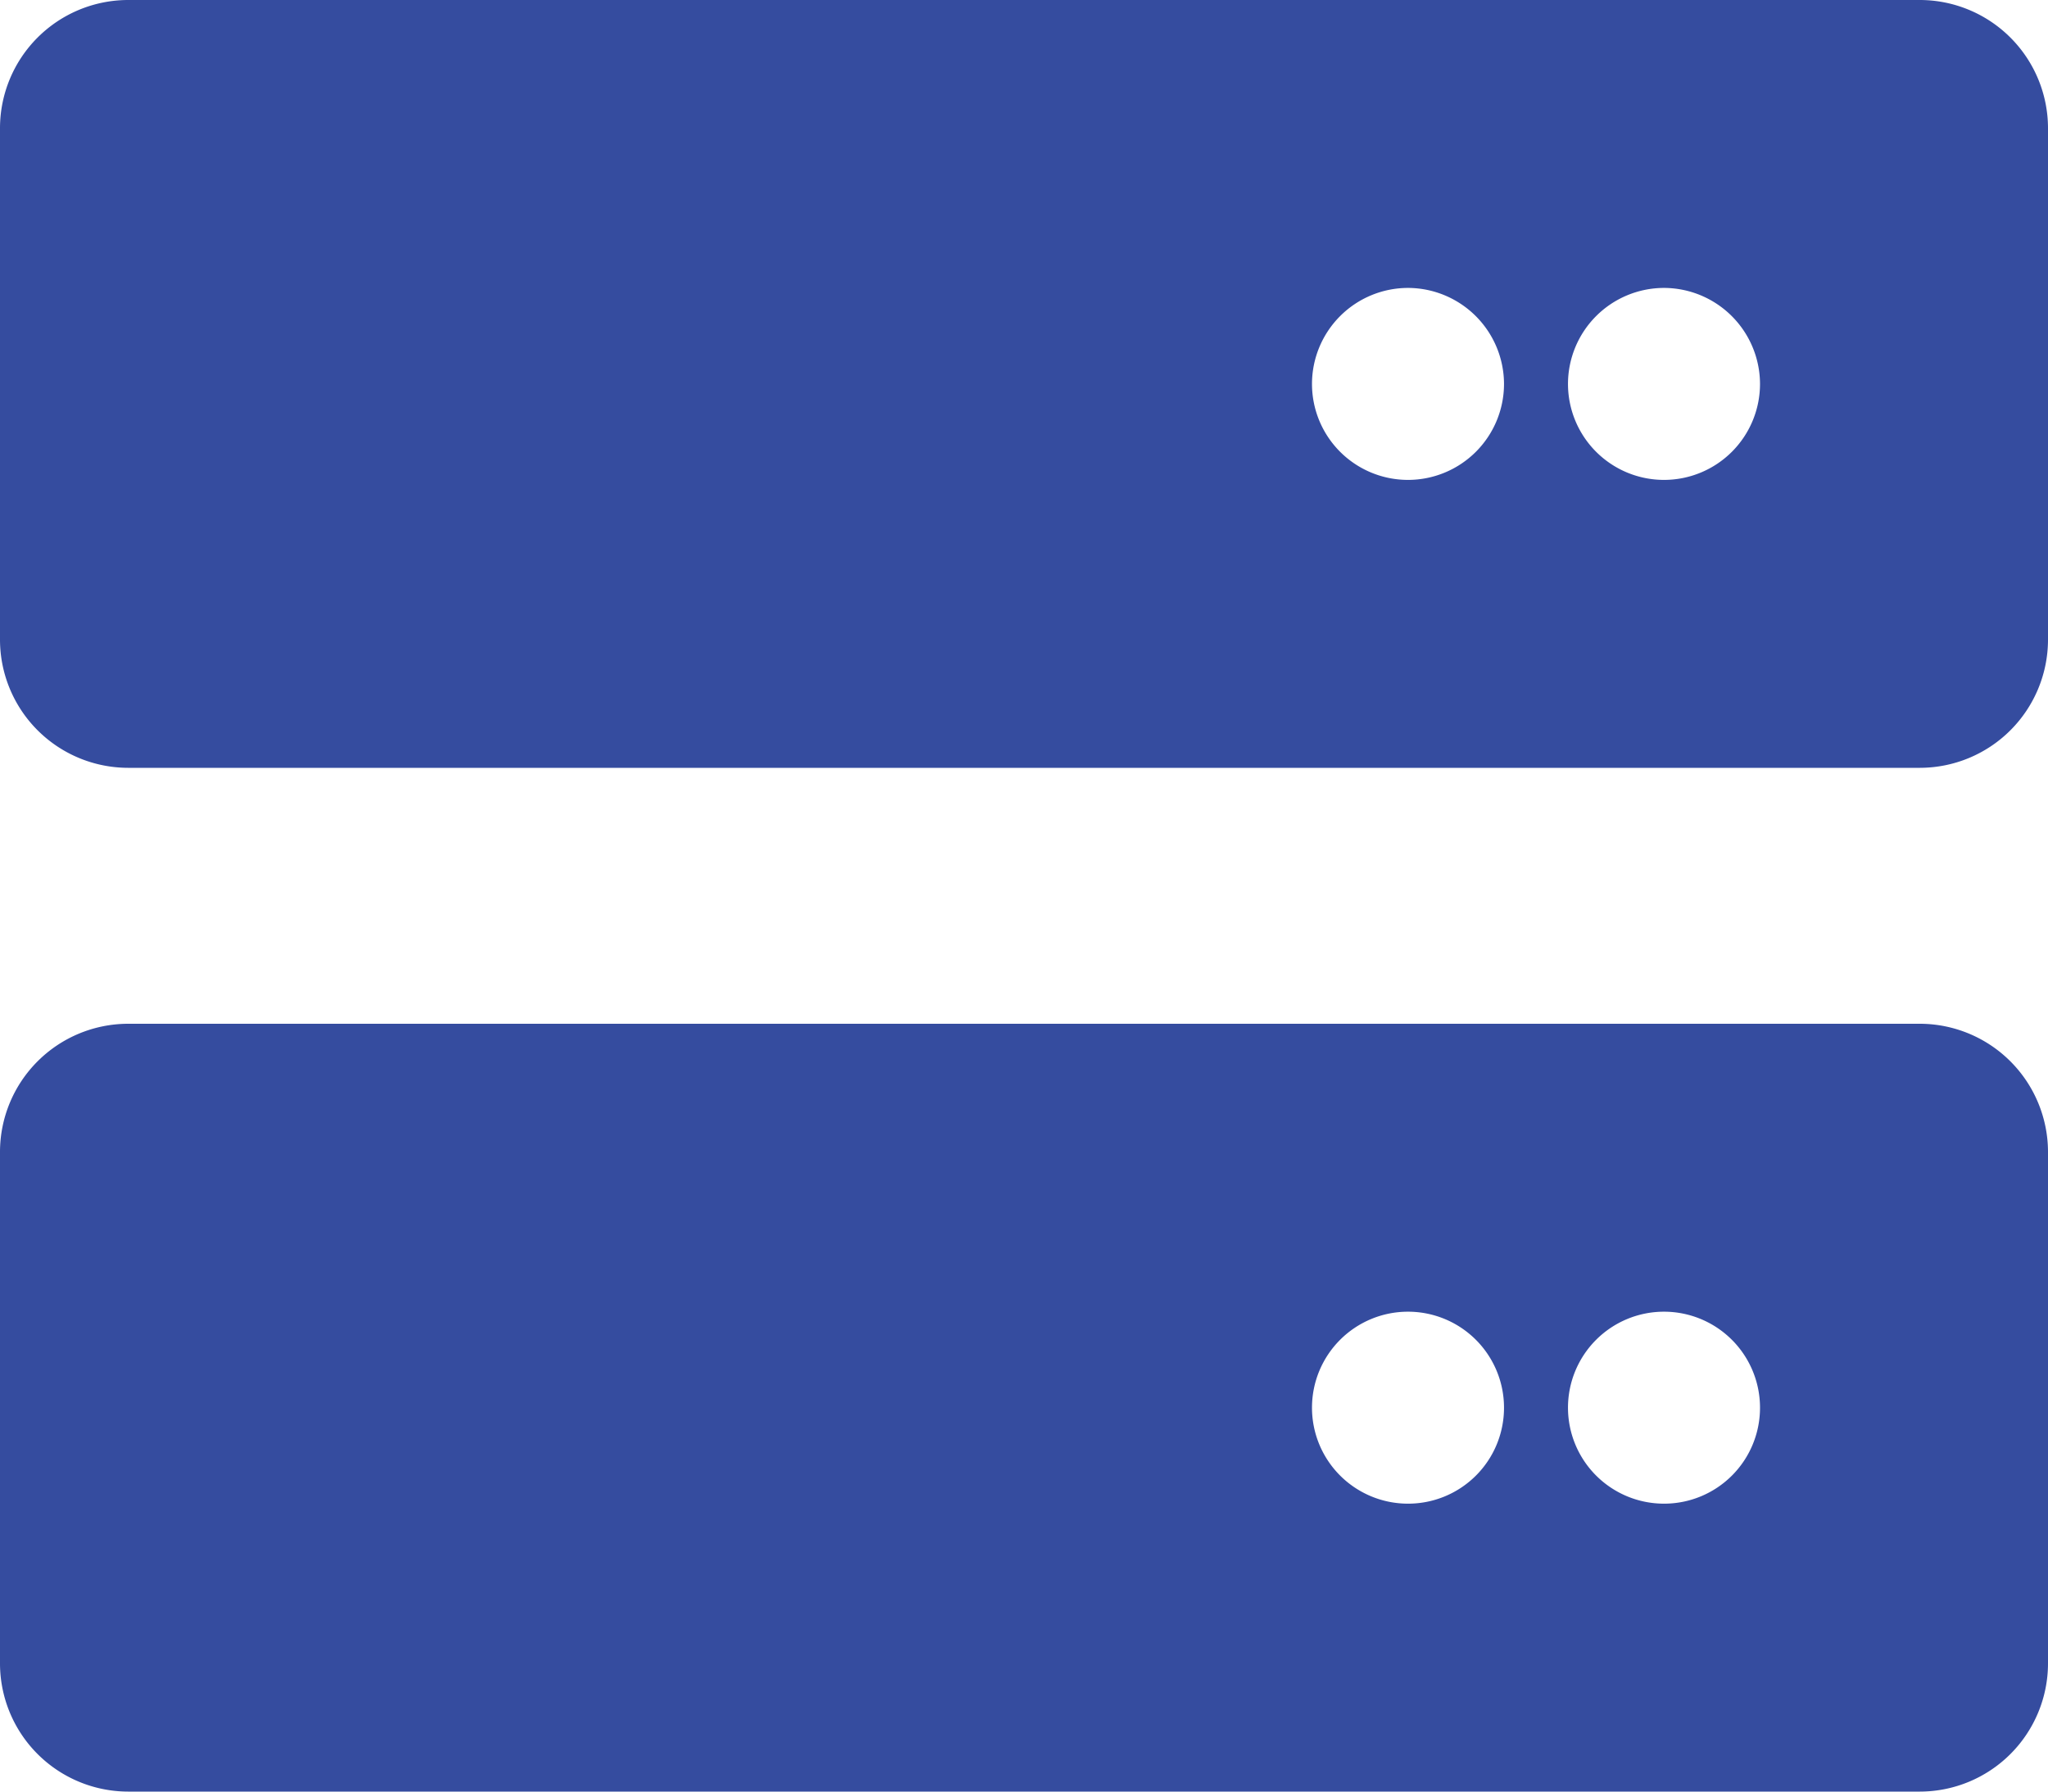<svg xmlns="http://www.w3.org/2000/svg" width="50" height="43.75" viewBox="0 0 50 43.75">
  <g id="ic-Off-Site-Backups-Business-Continuity" transform="translate(-10731 -3189.375)">
    <path id="Path_2" data-name="Path 2" d="M46.875-15.625H3.125A3.132,3.132,0,0,0,0-12.5V0A3.132,3.132,0,0,0,3.125,3.125h43.75A3.132,3.132,0,0,0,50,0V-12.5A3.134,3.134,0,0,0,46.875-15.625ZM34.375-3.906A2.344,2.344,0,0,1,32.031-6.25a2.344,2.344,0,0,1,2.344-2.344A2.344,2.344,0,0,1,36.719-6.25,2.341,2.341,0,0,1,34.375-3.906Zm6.25,0A2.344,2.344,0,0,1,38.281-6.25a2.344,2.344,0,0,1,2.344-2.344A2.344,2.344,0,0,1,42.969-6.25,2.341,2.341,0,0,1,40.625-3.906Zm6.25-36.719H3.125A3.132,3.132,0,0,0,0-37.5V-25a3.132,3.132,0,0,0,3.125,3.125h43.75A3.132,3.132,0,0,0,50-25V-37.5A3.133,3.133,0,0,0,46.875-40.625Zm-12.5,11.719a2.344,2.344,0,0,1-2.344-2.344,2.347,2.347,0,0,1,2.344-2.344,2.351,2.351,0,0,1,2.344,2.344A2.344,2.344,0,0,1,34.375-28.906Zm6.25,0a2.344,2.344,0,0,1-2.344-2.344,2.347,2.347,0,0,1,2.344-2.344,2.351,2.351,0,0,1,2.344,2.344A2.344,2.344,0,0,1,40.625-28.906Z" transform="translate(10731 3230)" fill="#354c9f"/>
  </g>
</svg>
